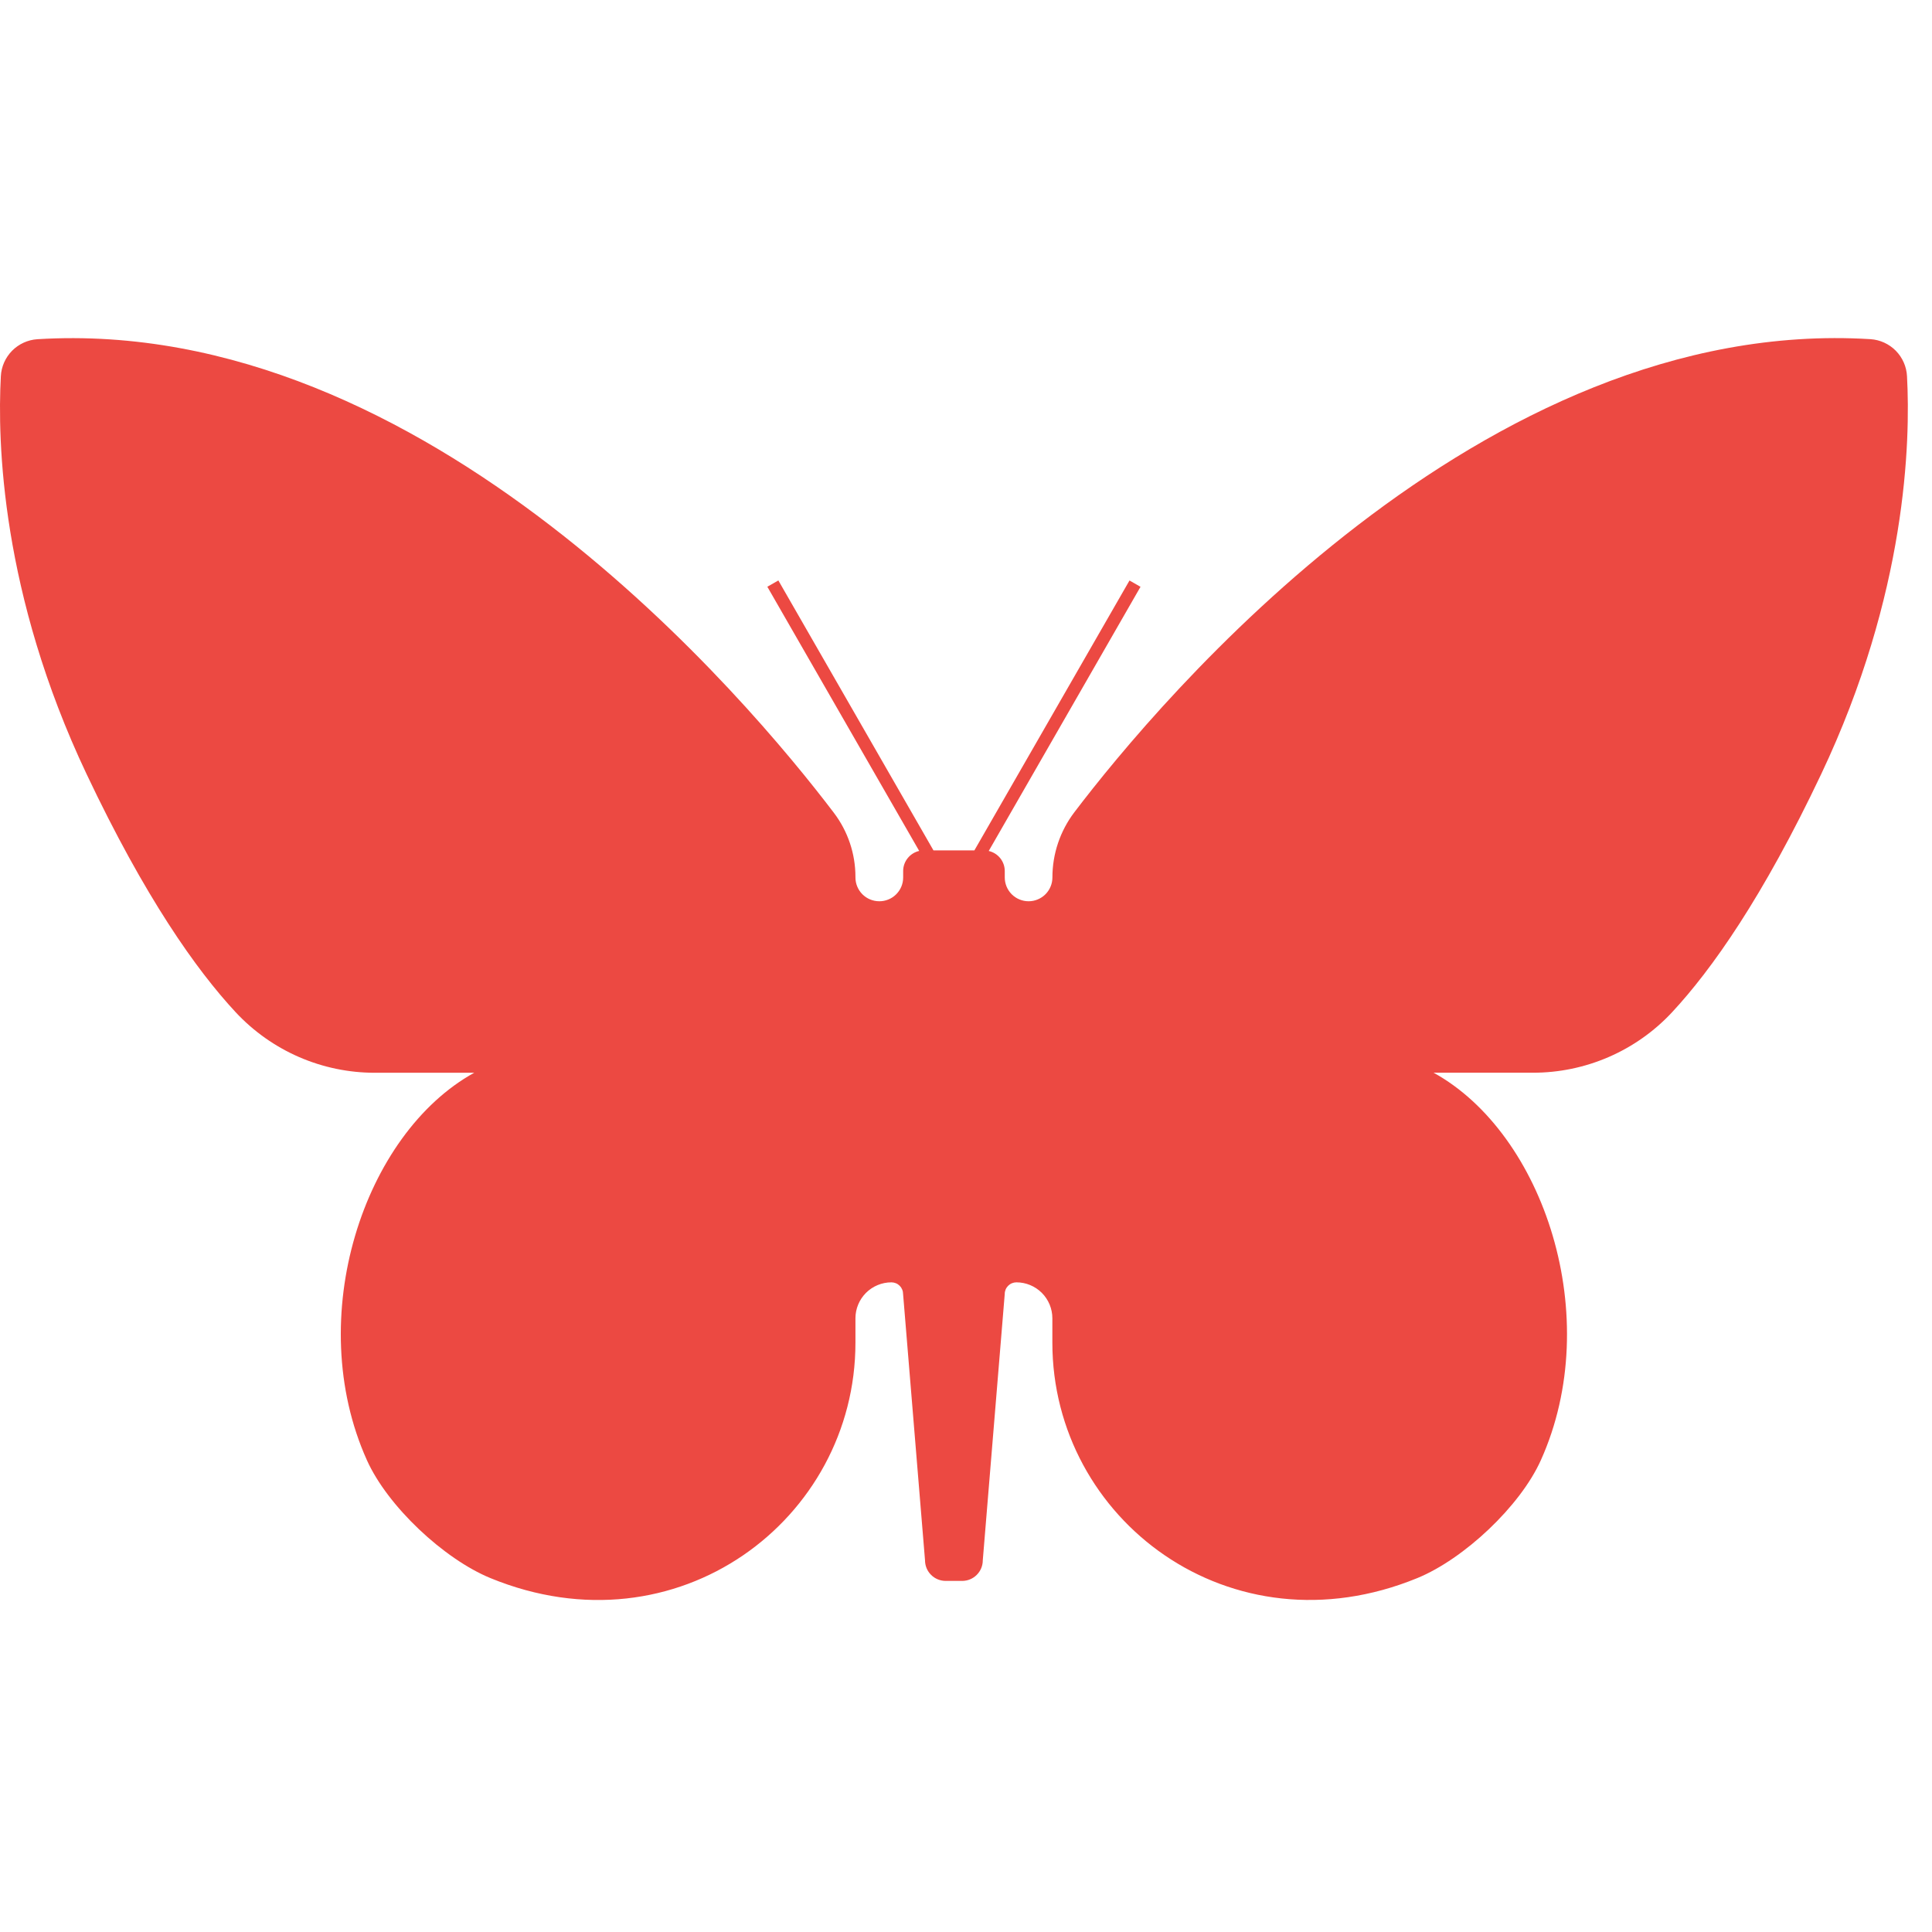 <?xml version="1.0" encoding="UTF-8"?> <svg xmlns="http://www.w3.org/2000/svg" width="80" height="80" viewBox="0 0 80 80" fill="none"><g clip-path="url(#clip0_3491_953)"><path d="M78.965 15.578C78.945 15.181 78.779 14.806 78.501 14.523C78.222 14.241 77.849 14.07 77.453 14.044C61.345 13.053 48.007 29.002 44.487 33.633C43.897 34.409 43.578 35.357 43.578 36.331C43.578 36.461 43.553 36.589 43.503 36.709C43.454 36.829 43.381 36.938 43.29 37.03C43.198 37.121 43.089 37.194 42.969 37.244C42.849 37.294 42.721 37.319 42.591 37.319C42.33 37.319 42.079 37.215 41.894 37.031C41.709 36.846 41.605 36.595 41.605 36.333V36.068C41.605 35.875 41.539 35.688 41.419 35.537C41.298 35.386 41.13 35.28 40.941 35.237L47.226 24.298L46.77 24.037L40.347 35.213H38.653L32.23 24.035L31.774 24.296L38.062 35.235C37.874 35.278 37.706 35.384 37.585 35.535C37.464 35.685 37.398 35.873 37.398 36.066V36.331C37.399 36.461 37.373 36.59 37.324 36.71C37.274 36.83 37.201 36.939 37.109 37.031C37.017 37.123 36.908 37.196 36.788 37.245C36.667 37.294 36.539 37.32 36.409 37.319C36.147 37.319 35.896 37.215 35.711 37.031C35.526 36.846 35.422 36.595 35.422 36.333V36.31C35.422 35.35 35.108 34.418 34.527 33.654C31.029 29.047 17.676 13.054 1.547 14.046C1.151 14.072 0.778 14.243 0.499 14.525C0.221 14.808 0.055 15.184 0.035 15.58C-0.111 18.278 0.044 24.579 3.588 32.059C6.004 37.159 8.124 40.157 9.763 41.919C10.5 42.709 11.392 43.339 12.383 43.77C13.374 44.2 14.444 44.422 15.524 44.421H19.636C15.063 46.94 12.536 54.555 15.194 60.465C16.052 62.372 18.377 64.553 20.311 65.347C28.038 68.515 35.422 62.92 35.422 55.6V54.588C35.422 54.193 35.579 53.815 35.858 53.535C36.138 53.256 36.517 53.099 36.912 53.099C36.975 53.099 37.038 53.112 37.097 53.136C37.156 53.16 37.209 53.196 37.254 53.241C37.299 53.286 37.334 53.339 37.358 53.398C37.383 53.456 37.395 53.519 37.395 53.583L38.303 64.609C38.303 64.721 38.326 64.832 38.368 64.936C38.411 65.039 38.474 65.133 38.554 65.212C38.633 65.292 38.727 65.354 38.831 65.397C38.935 65.44 39.046 65.462 39.158 65.462H39.842C40.069 65.462 40.285 65.372 40.445 65.212C40.605 65.052 40.695 64.835 40.695 64.609L41.604 53.583C41.603 53.519 41.616 53.456 41.64 53.398C41.664 53.339 41.7 53.286 41.745 53.241C41.79 53.196 41.843 53.16 41.902 53.136C41.96 53.112 42.023 53.099 42.087 53.099C42.482 53.099 42.861 53.256 43.14 53.535C43.419 53.815 43.576 54.193 43.576 54.588V55.598C43.576 62.921 50.961 68.513 58.688 65.345C60.622 64.552 62.947 62.37 63.804 60.463C66.463 54.553 63.934 46.938 59.362 44.419H63.474C64.555 44.42 65.624 44.198 66.615 43.768C67.607 43.337 68.499 42.707 69.235 41.917C70.874 40.155 72.994 37.157 75.411 32.056C78.956 24.577 79.111 18.276 78.965 15.578Z" fill="#EC4942"></path></g><defs><clipPath id="clip0_3491_953"><rect width="80" height="80" fill="white"></rect></clipPath></defs></svg> 